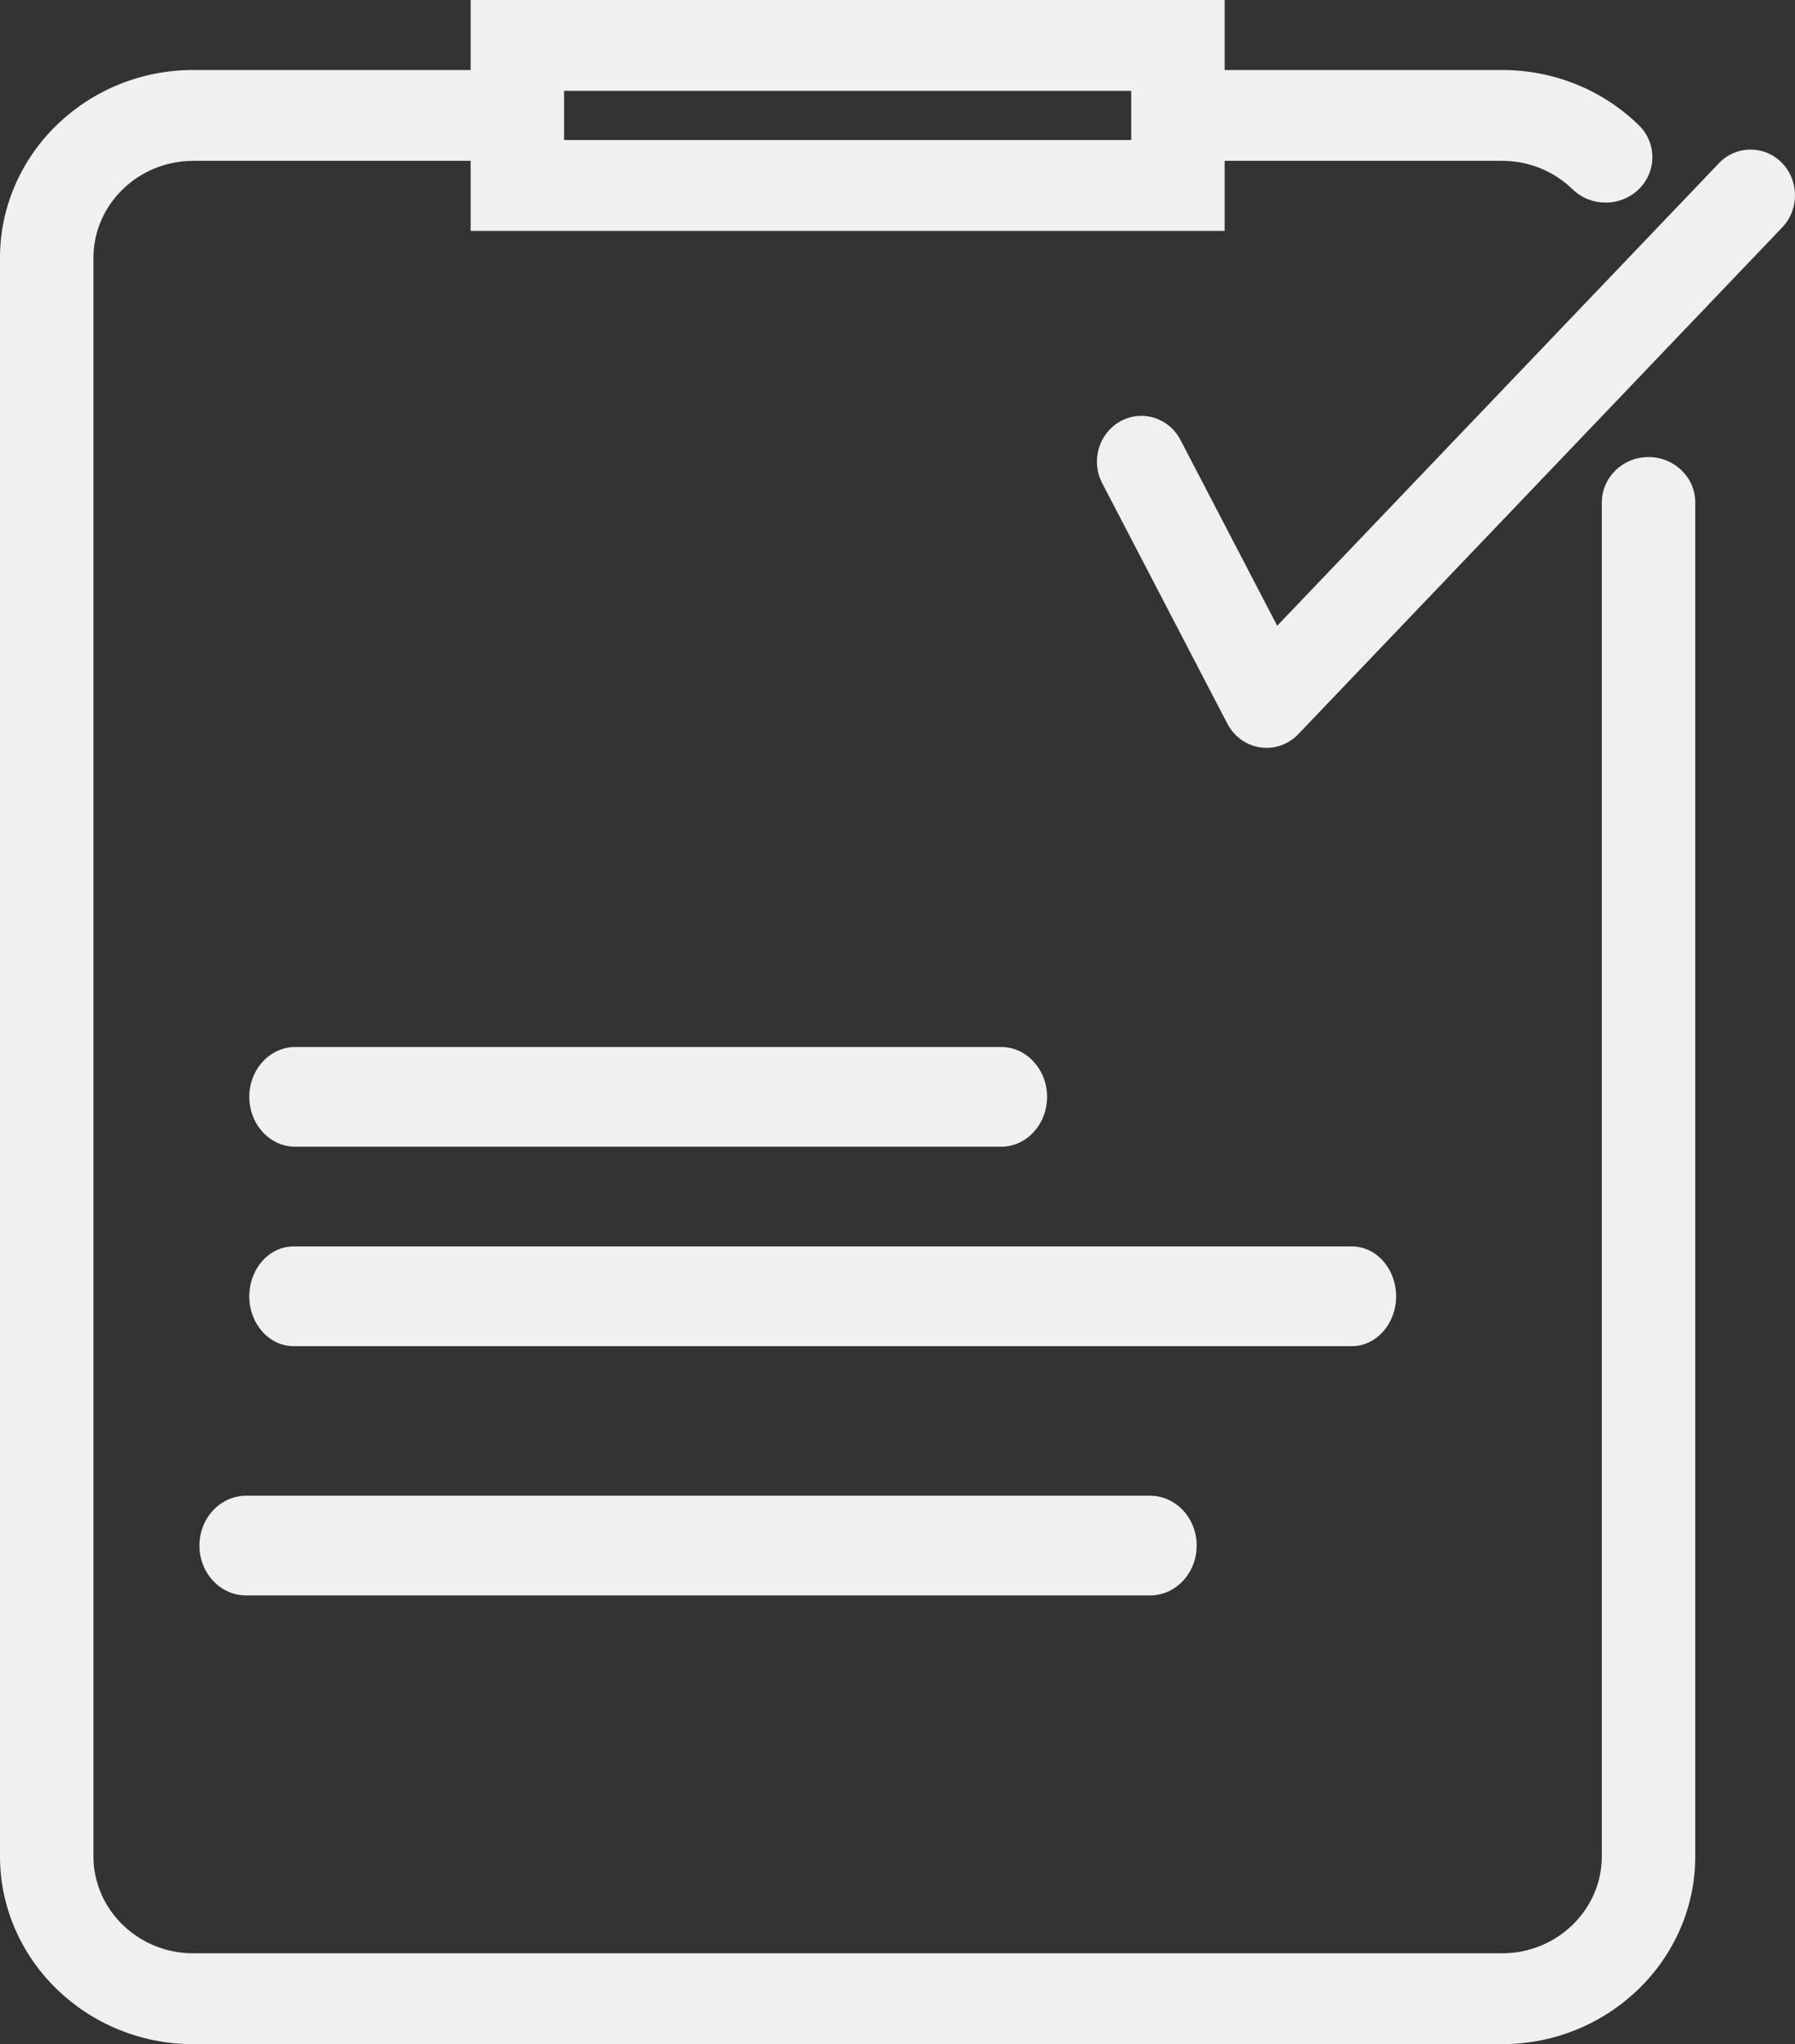 <?xml version="1.0" encoding="UTF-8"?>
<svg width="36px" height="41px" viewBox="0 0 36 41" version="1.1" xmlns="http://www.w3.org/2000/svg" xmlns:xlink="http://www.w3.org/1999/xlink">
    <rect x="0" y="0" width="36" height="41" fill="#333333" stroke="none"/>
    <!-- Generator: Sketch 53 (72520) - https://sketchapp.com -->
    <title>Experience icon</title>
    <desc>Created with Sketch.</desc>
    <g id="Page-1" stroke="none" stroke-width="1" fill="none" fill-rule="evenodd">
        <g id="Advisor-Intro---Desktop" transform="translate(-163, -349)" fill="#F1F0F0">
            <g id="Experience" transform="translate(140, 330)">
                <g id="Experience-icon" transform="translate(23, 19)">
                    <path d="M11.313,2.809 L22.687,2.809 L22.687,1.822 L11.313,1.822 L11.313,2.809 Z M33.063,9.167 C32.545,9.167 32.126,9.575 32.126,10.078 L32.126,37.231 C32.126,38.305 31.228,39.178 30.123,39.178 L3.877,39.178 C2.772,39.178 1.874,38.305 1.874,37.231 L1.874,5.174 C1.874,4.1 2.772,3.226 3.877,3.226 L9.439,3.226 L9.439,4.631 L24.561,4.631 L24.561,3.226 L30.123,3.226 C30.658,3.226 31.161,3.429 31.54,3.797 C31.723,3.975 31.962,4.064 32.202,4.064 C32.442,4.064 32.681,3.975 32.865,3.797 C33.231,3.441 33.231,2.864 32.865,2.508 C32.132,1.797 31.159,1.404 30.123,1.404 L24.561,1.404 L24.561,0 L9.439,0 L9.439,1.404 L3.877,1.404 C1.739,1.404 0,3.095 0,5.174 L0,37.231 C0,39.309 1.739,41 3.877,41 L30.123,41 C32.261,41 34,39.309 34,37.231 L34,10.078 C34,9.575 33.58,9.167 33.063,9.167 L33.063,9.167 Z" id="Fill-1"></path>
                    <path d="M28,26 C28,25.448 27.603,25 27.113,25 L5.887,25 C5.397,25 5,25.448 5,26 C5,26.552 5.397,27 5.887,27 L27.113,27 C27.603,27 28,26.552 28,26" id="Fill-3"></path>
                    <path d="M20.078,21 L5.922,21 C5.413,21 5,21.448 5,22 C5,22.552 5.413,23 5.922,23 L20.078,23 C20.587,23 21,22.552 21,22 C21,21.448 20.587,21 20.078,21" id="Fill-4"></path>
                    <path d="M4.936,30 C4.419,30 4,30.448 4,31 C4,31.552 4.419,32 4.936,32 L23.064,32 C23.581,32 24,31.552 24,31 C24,30.448 23.581,30 23.064,30 L4.936,30 Z" id="Fill-5"></path>
                    <path d="M35.734,3.263 C35.383,2.908 34.819,2.913 34.474,3.274 L25.615,12.551 L23.676,8.825 C23.444,8.379 22.904,8.21 22.47,8.45 C22.037,8.689 21.873,9.245 22.106,9.692 L24.616,14.516 C24.75,14.773 24.995,14.949 25.275,14.991 C25.317,14.997 25.36,15 25.401,15 C25.639,15 25.868,14.903 26.037,14.726 L35.745,4.56 C36.089,4.199 36.085,3.618 35.734,3.263" id="Fill-6"></path>
                </g>
            </g>
        </g>
    </g>
</svg>